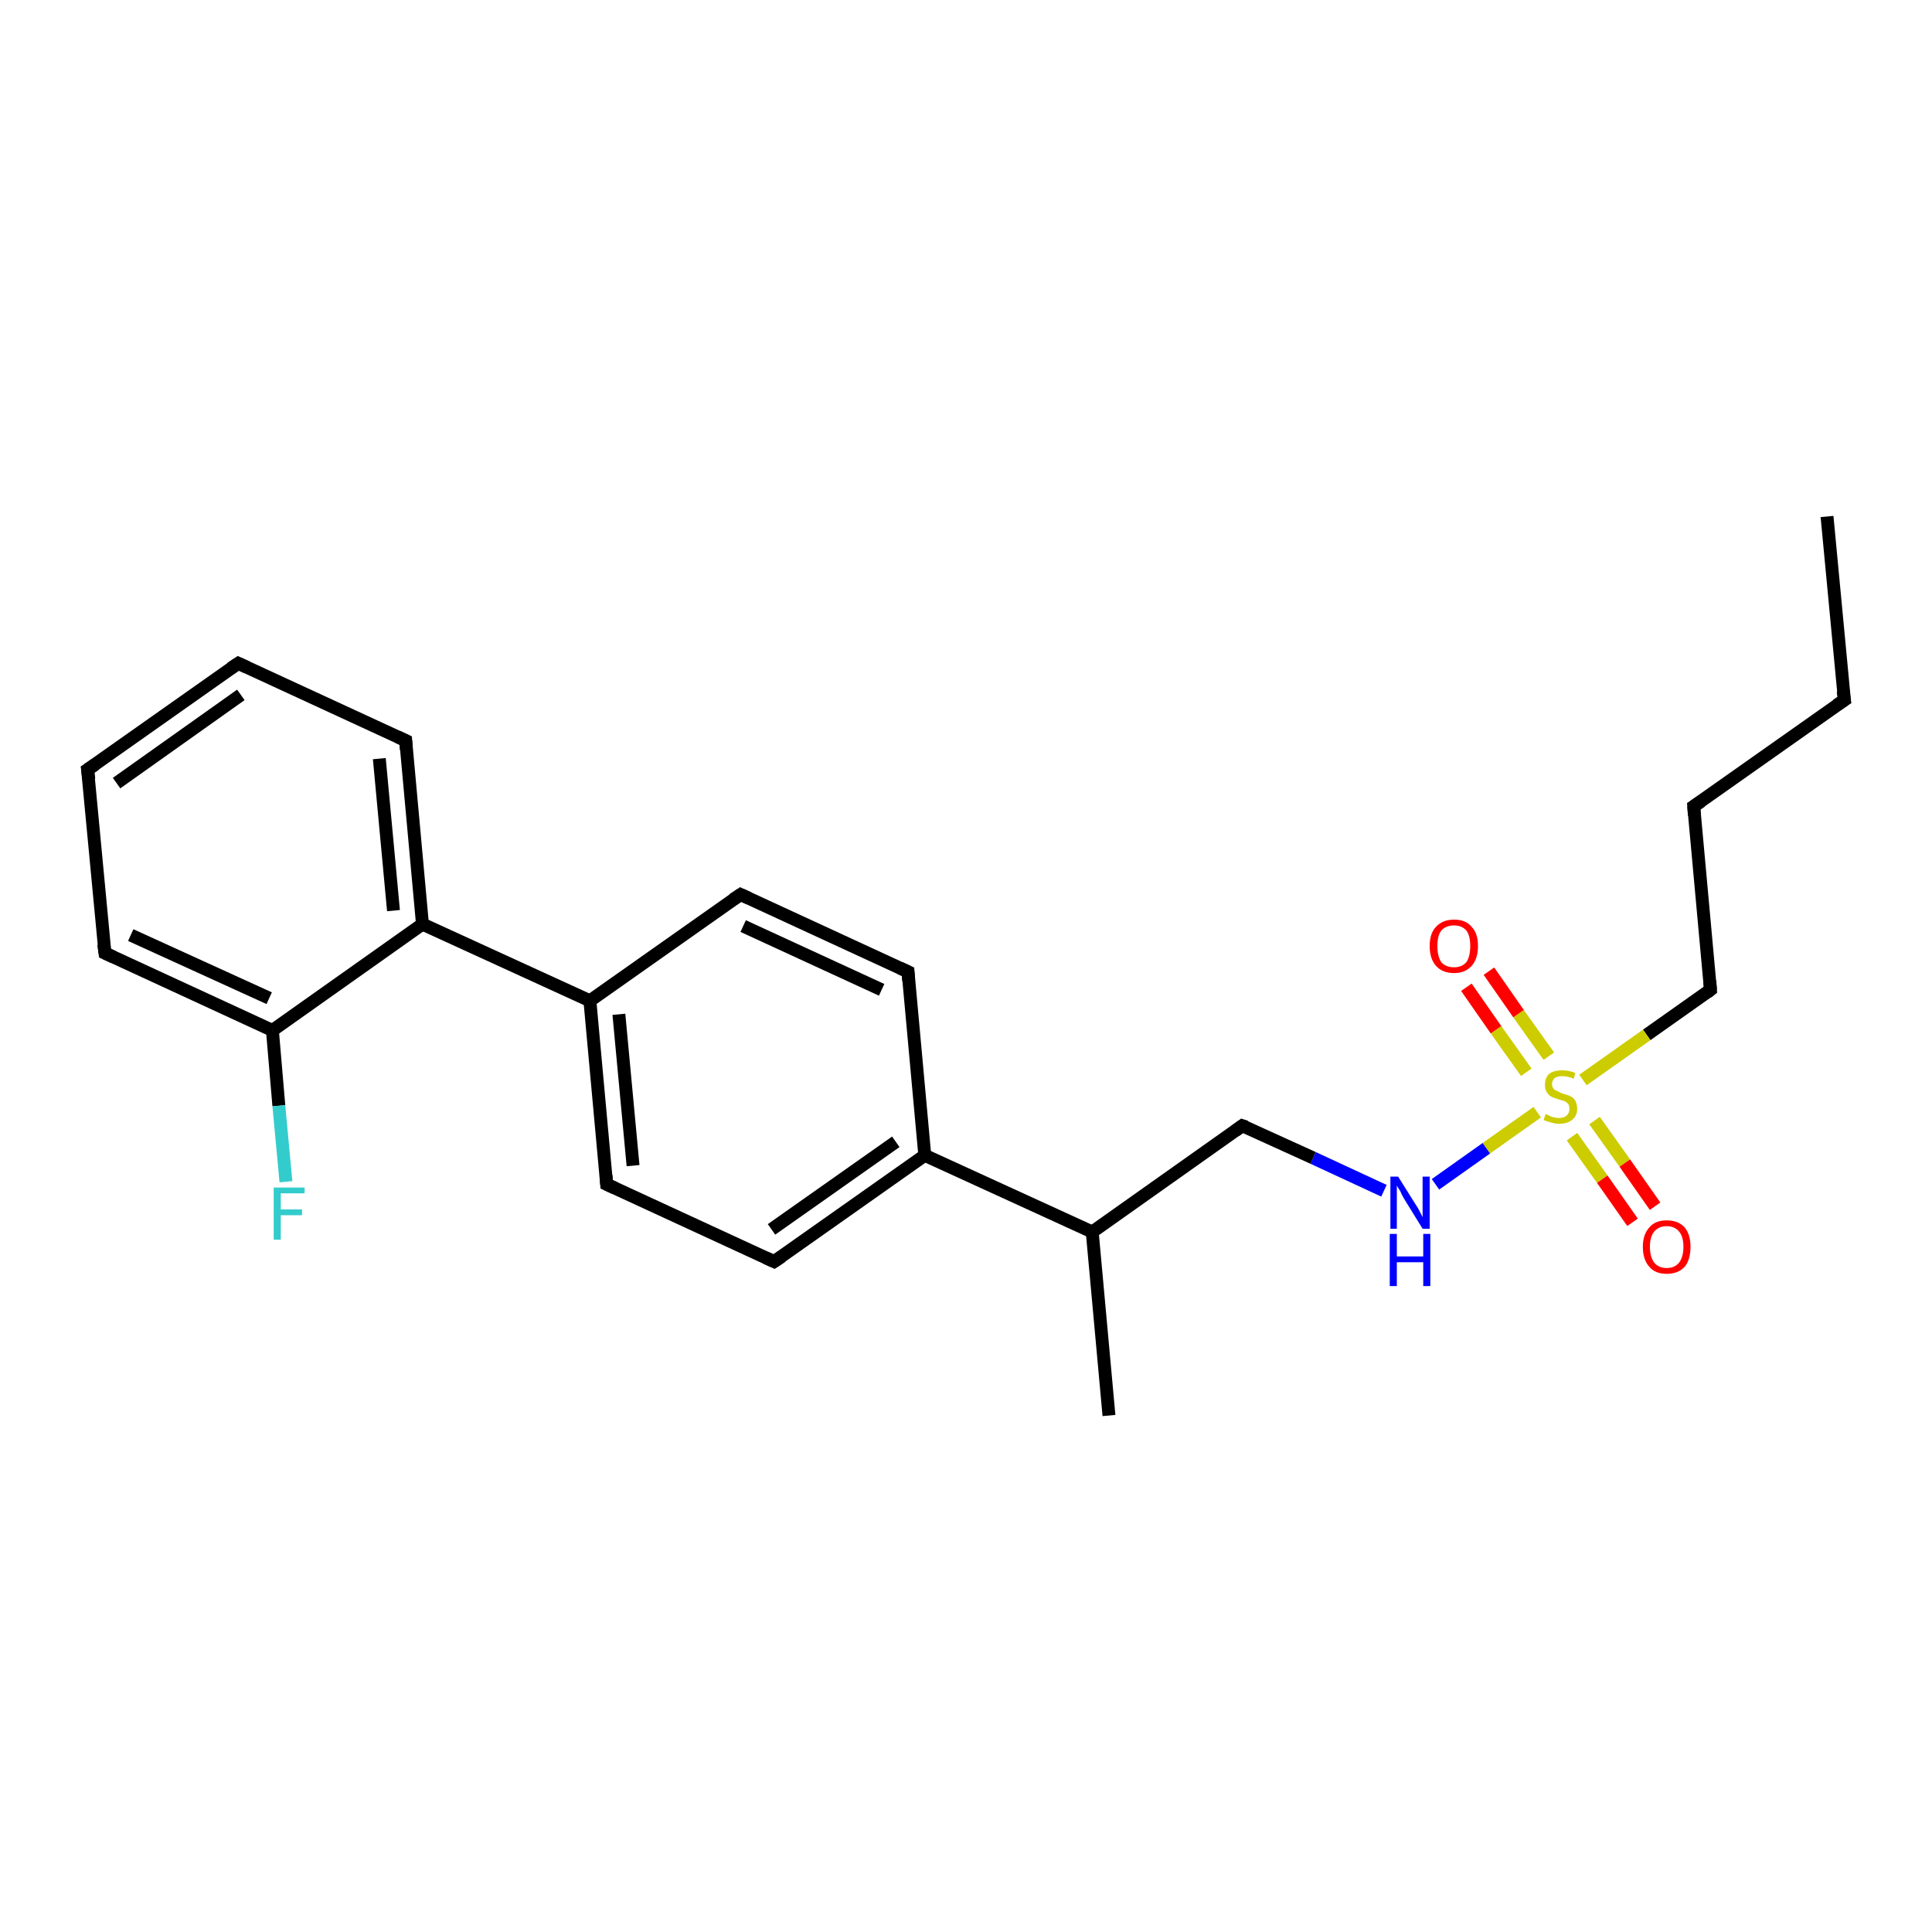 <?xml version='1.0' encoding='iso-8859-1'?>
<svg version='1.1' baseProfile='full'
              xmlns='http://www.w3.org/2000/svg'
                      xmlns:rdkit='http://www.rdkit.org/xml'
                      xmlns:xlink='http://www.w3.org/1999/xlink'
                  xml:space='preserve'
width='300px' height='300px' viewBox='0 0 300 300'>
<!-- END OF HEADER -->
<rect style='opacity:1.0;fill:#FFFFFF;stroke:none' width='300.0' height='300.0' x='0.0' y='0.0'> </rect>
<path class='bond-0 atom-0 atom-1' d='M 283.7,80.2 L 286.4,108.7' style='fill:none;fill-rule:evenodd;stroke:#000000;stroke-width:2.0px;stroke-linecap:butt;stroke-linejoin:miter;stroke-opacity:1' />
<path class='bond-1 atom-1 atom-2' d='M 286.4,108.7 L 263.0,125.2' style='fill:none;fill-rule:evenodd;stroke:#000000;stroke-width:2.0px;stroke-linecap:butt;stroke-linejoin:miter;stroke-opacity:1' />
<path class='bond-2 atom-2 atom-3' d='M 263.0,125.2 L 265.6,153.7' style='fill:none;fill-rule:evenodd;stroke:#000000;stroke-width:2.0px;stroke-linecap:butt;stroke-linejoin:miter;stroke-opacity:1' />
<path class='bond-3 atom-3 atom-4' d='M 265.6,153.7 L 255.7,160.7' style='fill:none;fill-rule:evenodd;stroke:#000000;stroke-width:2.0px;stroke-linecap:butt;stroke-linejoin:miter;stroke-opacity:1' />
<path class='bond-3 atom-3 atom-4' d='M 255.7,160.7 L 245.8,167.7' style='fill:none;fill-rule:evenodd;stroke:#CCCC00;stroke-width:2.0px;stroke-linecap:butt;stroke-linejoin:miter;stroke-opacity:1' />
<path class='bond-4 atom-4 atom-5' d='M 240.5,164.0 L 235.8,157.4' style='fill:none;fill-rule:evenodd;stroke:#CCCC00;stroke-width:2.0px;stroke-linecap:butt;stroke-linejoin:miter;stroke-opacity:1' />
<path class='bond-4 atom-4 atom-5' d='M 235.8,157.4 L 231.2,150.8' style='fill:none;fill-rule:evenodd;stroke:#FF0000;stroke-width:2.0px;stroke-linecap:butt;stroke-linejoin:miter;stroke-opacity:1' />
<path class='bond-4 atom-4 atom-5' d='M 237.0,166.5 L 232.3,159.9' style='fill:none;fill-rule:evenodd;stroke:#CCCC00;stroke-width:2.0px;stroke-linecap:butt;stroke-linejoin:miter;stroke-opacity:1' />
<path class='bond-4 atom-4 atom-5' d='M 232.3,159.9 L 227.7,153.3' style='fill:none;fill-rule:evenodd;stroke:#FF0000;stroke-width:2.0px;stroke-linecap:butt;stroke-linejoin:miter;stroke-opacity:1' />
<path class='bond-5 atom-4 atom-6' d='M 244.1,176.5 L 248.8,183.1' style='fill:none;fill-rule:evenodd;stroke:#CCCC00;stroke-width:2.0px;stroke-linecap:butt;stroke-linejoin:miter;stroke-opacity:1' />
<path class='bond-5 atom-4 atom-6' d='M 248.8,183.1 L 253.5,189.8' style='fill:none;fill-rule:evenodd;stroke:#FF0000;stroke-width:2.0px;stroke-linecap:butt;stroke-linejoin:miter;stroke-opacity:1' />
<path class='bond-5 atom-4 atom-6' d='M 247.6,174.0 L 252.3,180.6' style='fill:none;fill-rule:evenodd;stroke:#CCCC00;stroke-width:2.0px;stroke-linecap:butt;stroke-linejoin:miter;stroke-opacity:1' />
<path class='bond-5 atom-4 atom-6' d='M 252.3,180.6 L 257.0,187.3' style='fill:none;fill-rule:evenodd;stroke:#FF0000;stroke-width:2.0px;stroke-linecap:butt;stroke-linejoin:miter;stroke-opacity:1' />
<path class='bond-6 atom-4 atom-7' d='M 238.7,172.7 L 230.8,178.3' style='fill:none;fill-rule:evenodd;stroke:#CCCC00;stroke-width:2.0px;stroke-linecap:butt;stroke-linejoin:miter;stroke-opacity:1' />
<path class='bond-6 atom-4 atom-7' d='M 230.8,178.3 L 222.9,183.9' style='fill:none;fill-rule:evenodd;stroke:#0000FF;stroke-width:2.0px;stroke-linecap:butt;stroke-linejoin:miter;stroke-opacity:1' />
<path class='bond-7 atom-7 atom-8' d='M 214.9,184.9 L 203.9,179.8' style='fill:none;fill-rule:evenodd;stroke:#0000FF;stroke-width:2.0px;stroke-linecap:butt;stroke-linejoin:miter;stroke-opacity:1' />
<path class='bond-7 atom-7 atom-8' d='M 203.9,179.8 L 192.9,174.8' style='fill:none;fill-rule:evenodd;stroke:#000000;stroke-width:2.0px;stroke-linecap:butt;stroke-linejoin:miter;stroke-opacity:1' />
<path class='bond-8 atom-8 atom-9' d='M 192.9,174.8 L 169.6,191.3' style='fill:none;fill-rule:evenodd;stroke:#000000;stroke-width:2.0px;stroke-linecap:butt;stroke-linejoin:miter;stroke-opacity:1' />
<path class='bond-9 atom-9 atom-10' d='M 169.6,191.3 L 172.2,219.8' style='fill:none;fill-rule:evenodd;stroke:#000000;stroke-width:2.0px;stroke-linecap:butt;stroke-linejoin:miter;stroke-opacity:1' />
<path class='bond-10 atom-9 atom-11' d='M 169.6,191.3 L 143.6,179.4' style='fill:none;fill-rule:evenodd;stroke:#000000;stroke-width:2.0px;stroke-linecap:butt;stroke-linejoin:miter;stroke-opacity:1' />
<path class='bond-11 atom-11 atom-12' d='M 143.6,179.4 L 120.2,195.9' style='fill:none;fill-rule:evenodd;stroke:#000000;stroke-width:2.0px;stroke-linecap:butt;stroke-linejoin:miter;stroke-opacity:1' />
<path class='bond-11 atom-11 atom-12' d='M 139.1,177.3 L 119.8,190.9' style='fill:none;fill-rule:evenodd;stroke:#000000;stroke-width:2.0px;stroke-linecap:butt;stroke-linejoin:miter;stroke-opacity:1' />
<path class='bond-12 atom-12 atom-13' d='M 120.2,195.9 L 94.2,183.9' style='fill:none;fill-rule:evenodd;stroke:#000000;stroke-width:2.0px;stroke-linecap:butt;stroke-linejoin:miter;stroke-opacity:1' />
<path class='bond-13 atom-13 atom-14' d='M 94.2,183.9 L 91.6,155.4' style='fill:none;fill-rule:evenodd;stroke:#000000;stroke-width:2.0px;stroke-linecap:butt;stroke-linejoin:miter;stroke-opacity:1' />
<path class='bond-13 atom-13 atom-14' d='M 98.3,181.0 L 96.1,157.5' style='fill:none;fill-rule:evenodd;stroke:#000000;stroke-width:2.0px;stroke-linecap:butt;stroke-linejoin:miter;stroke-opacity:1' />
<path class='bond-14 atom-14 atom-15' d='M 91.6,155.4 L 115.0,138.9' style='fill:none;fill-rule:evenodd;stroke:#000000;stroke-width:2.0px;stroke-linecap:butt;stroke-linejoin:miter;stroke-opacity:1' />
<path class='bond-15 atom-15 atom-16' d='M 115.0,138.9 L 141.0,150.9' style='fill:none;fill-rule:evenodd;stroke:#000000;stroke-width:2.0px;stroke-linecap:butt;stroke-linejoin:miter;stroke-opacity:1' />
<path class='bond-15 atom-15 atom-16' d='M 115.4,143.8 L 136.9,153.7' style='fill:none;fill-rule:evenodd;stroke:#000000;stroke-width:2.0px;stroke-linecap:butt;stroke-linejoin:miter;stroke-opacity:1' />
<path class='bond-16 atom-14 atom-17' d='M 91.6,155.4 L 65.6,143.5' style='fill:none;fill-rule:evenodd;stroke:#000000;stroke-width:2.0px;stroke-linecap:butt;stroke-linejoin:miter;stroke-opacity:1' />
<path class='bond-17 atom-17 atom-18' d='M 65.6,143.5 L 63.0,115.0' style='fill:none;fill-rule:evenodd;stroke:#000000;stroke-width:2.0px;stroke-linecap:butt;stroke-linejoin:miter;stroke-opacity:1' />
<path class='bond-17 atom-17 atom-18' d='M 61.1,141.4 L 58.9,117.8' style='fill:none;fill-rule:evenodd;stroke:#000000;stroke-width:2.0px;stroke-linecap:butt;stroke-linejoin:miter;stroke-opacity:1' />
<path class='bond-18 atom-18 atom-19' d='M 63.0,115.0 L 37.0,103.0' style='fill:none;fill-rule:evenodd;stroke:#000000;stroke-width:2.0px;stroke-linecap:butt;stroke-linejoin:miter;stroke-opacity:1' />
<path class='bond-19 atom-19 atom-20' d='M 37.0,103.0 L 13.6,119.5' style='fill:none;fill-rule:evenodd;stroke:#000000;stroke-width:2.0px;stroke-linecap:butt;stroke-linejoin:miter;stroke-opacity:1' />
<path class='bond-19 atom-19 atom-20' d='M 37.4,107.9 L 18.1,121.6' style='fill:none;fill-rule:evenodd;stroke:#000000;stroke-width:2.0px;stroke-linecap:butt;stroke-linejoin:miter;stroke-opacity:1' />
<path class='bond-20 atom-20 atom-21' d='M 13.6,119.5 L 16.3,148.0' style='fill:none;fill-rule:evenodd;stroke:#000000;stroke-width:2.0px;stroke-linecap:butt;stroke-linejoin:miter;stroke-opacity:1' />
<path class='bond-21 atom-21 atom-22' d='M 16.3,148.0 L 42.3,160.0' style='fill:none;fill-rule:evenodd;stroke:#000000;stroke-width:2.0px;stroke-linecap:butt;stroke-linejoin:miter;stroke-opacity:1' />
<path class='bond-21 atom-21 atom-22' d='M 20.3,145.2 L 41.8,155.0' style='fill:none;fill-rule:evenodd;stroke:#000000;stroke-width:2.0px;stroke-linecap:butt;stroke-linejoin:miter;stroke-opacity:1' />
<path class='bond-22 atom-22 atom-23' d='M 42.3,160.0 L 43.3,171.7' style='fill:none;fill-rule:evenodd;stroke:#000000;stroke-width:2.0px;stroke-linecap:butt;stroke-linejoin:miter;stroke-opacity:1' />
<path class='bond-22 atom-22 atom-23' d='M 43.3,171.7 L 44.4,183.5' style='fill:none;fill-rule:evenodd;stroke:#33CCCC;stroke-width:2.0px;stroke-linecap:butt;stroke-linejoin:miter;stroke-opacity:1' />
<path class='bond-23 atom-16 atom-11' d='M 141.0,150.9 L 143.6,179.4' style='fill:none;fill-rule:evenodd;stroke:#000000;stroke-width:2.0px;stroke-linecap:butt;stroke-linejoin:miter;stroke-opacity:1' />
<path class='bond-24 atom-22 atom-17' d='M 42.3,160.0 L 65.6,143.5' style='fill:none;fill-rule:evenodd;stroke:#000000;stroke-width:2.0px;stroke-linecap:butt;stroke-linejoin:miter;stroke-opacity:1' />
<path d='M 286.2,107.3 L 286.4,108.7 L 285.2,109.5' style='fill:none;stroke:#000000;stroke-width:2.0px;stroke-linecap:butt;stroke-linejoin:miter;stroke-opacity:1;' />
<path d='M 264.2,124.4 L 263.0,125.2 L 263.1,126.6' style='fill:none;stroke:#000000;stroke-width:2.0px;stroke-linecap:butt;stroke-linejoin:miter;stroke-opacity:1;' />
<path d='M 265.5,152.3 L 265.6,153.7 L 265.1,154.1' style='fill:none;stroke:#000000;stroke-width:2.0px;stroke-linecap:butt;stroke-linejoin:miter;stroke-opacity:1;' />
<path d='M 193.5,175.0 L 192.9,174.8 L 191.8,175.6' style='fill:none;stroke:#000000;stroke-width:2.0px;stroke-linecap:butt;stroke-linejoin:miter;stroke-opacity:1;' />
<path d='M 121.4,195.1 L 120.2,195.9 L 118.9,195.3' style='fill:none;stroke:#000000;stroke-width:2.0px;stroke-linecap:butt;stroke-linejoin:miter;stroke-opacity:1;' />
<path d='M 95.5,184.5 L 94.2,183.9 L 94.1,182.5' style='fill:none;stroke:#000000;stroke-width:2.0px;stroke-linecap:butt;stroke-linejoin:miter;stroke-opacity:1;' />
<path d='M 113.8,139.7 L 115.0,138.9 L 116.3,139.5' style='fill:none;stroke:#000000;stroke-width:2.0px;stroke-linecap:butt;stroke-linejoin:miter;stroke-opacity:1;' />
<path d='M 139.7,150.3 L 141.0,150.9 L 141.1,152.3' style='fill:none;stroke:#000000;stroke-width:2.0px;stroke-linecap:butt;stroke-linejoin:miter;stroke-opacity:1;' />
<path d='M 63.1,116.4 L 63.0,115.0 L 61.7,114.4' style='fill:none;stroke:#000000;stroke-width:2.0px;stroke-linecap:butt;stroke-linejoin:miter;stroke-opacity:1;' />
<path d='M 38.3,103.6 L 37.0,103.0 L 35.8,103.8' style='fill:none;stroke:#000000;stroke-width:2.0px;stroke-linecap:butt;stroke-linejoin:miter;stroke-opacity:1;' />
<path d='M 14.8,118.7 L 13.6,119.5 L 13.8,121.0' style='fill:none;stroke:#000000;stroke-width:2.0px;stroke-linecap:butt;stroke-linejoin:miter;stroke-opacity:1;' />
<path d='M 16.1,146.6 L 16.3,148.0 L 17.6,148.6' style='fill:none;stroke:#000000;stroke-width:2.0px;stroke-linecap:butt;stroke-linejoin:miter;stroke-opacity:1;' />
<path class='atom-4' d='M 240.0 173.0
Q 240.1 173.0, 240.5 173.2
Q 240.8 173.4, 241.3 173.5
Q 241.7 173.6, 242.1 173.6
Q 242.9 173.6, 243.3 173.2
Q 243.7 172.8, 243.7 172.2
Q 243.7 171.7, 243.5 171.4
Q 243.3 171.2, 243.0 171.0
Q 242.6 170.9, 242.0 170.7
Q 241.3 170.5, 240.9 170.3
Q 240.5 170.1, 240.2 169.6
Q 239.9 169.2, 239.9 168.5
Q 239.9 167.4, 240.5 166.8
Q 241.2 166.2, 242.6 166.2
Q 243.6 166.2, 244.6 166.6
L 244.4 167.5
Q 243.4 167.1, 242.6 167.1
Q 241.9 167.1, 241.4 167.4
Q 241.0 167.8, 241.0 168.3
Q 241.0 168.8, 241.2 169.0
Q 241.4 169.3, 241.8 169.4
Q 242.1 169.6, 242.6 169.8
Q 243.4 170.0, 243.8 170.2
Q 244.3 170.4, 244.6 170.9
Q 244.9 171.4, 244.9 172.2
Q 244.9 173.3, 244.1 173.9
Q 243.4 174.5, 242.1 174.5
Q 241.4 174.5, 240.9 174.3
Q 240.3 174.2, 239.7 173.9
L 240.0 173.0
' fill='#CCCC00'/>
<path class='atom-5' d='M 222.0 146.9
Q 222.0 144.9, 223.0 143.9
Q 224.0 142.8, 225.8 142.8
Q 227.6 142.8, 228.5 143.9
Q 229.5 144.9, 229.5 146.9
Q 229.5 148.9, 228.5 150.0
Q 227.5 151.1, 225.8 151.1
Q 224.0 151.1, 223.0 150.0
Q 222.0 148.9, 222.0 146.9
M 225.8 150.2
Q 227.0 150.2, 227.7 149.4
Q 228.3 148.5, 228.3 146.9
Q 228.3 145.3, 227.7 144.5
Q 227.0 143.7, 225.8 143.7
Q 224.5 143.7, 223.8 144.5
Q 223.2 145.3, 223.2 146.9
Q 223.2 148.5, 223.8 149.4
Q 224.5 150.2, 225.8 150.2
' fill='#FF0000'/>
<path class='atom-6' d='M 255.1 193.6
Q 255.1 191.7, 256.1 190.6
Q 257.0 189.5, 258.8 189.5
Q 260.6 189.5, 261.6 190.6
Q 262.5 191.7, 262.5 193.6
Q 262.5 195.6, 261.6 196.7
Q 260.6 197.8, 258.8 197.8
Q 257.0 197.8, 256.1 196.7
Q 255.1 195.6, 255.1 193.6
M 258.8 196.9
Q 260.0 196.9, 260.7 196.1
Q 261.4 195.2, 261.4 193.6
Q 261.4 192.0, 260.7 191.2
Q 260.0 190.4, 258.8 190.4
Q 257.6 190.4, 256.9 191.2
Q 256.2 192.0, 256.2 193.6
Q 256.2 195.2, 256.9 196.1
Q 257.6 196.9, 258.8 196.9
' fill='#FF0000'/>
<path class='atom-7' d='M 217.1 182.7
L 219.8 187.0
Q 220.1 187.4, 220.5 188.2
Q 220.9 189.0, 220.9 189.0
L 220.9 182.7
L 222.0 182.7
L 222.0 190.8
L 220.9 190.8
L 218.0 186.1
Q 217.7 185.6, 217.4 184.9
Q 217.0 184.3, 216.9 184.1
L 216.9 190.8
L 215.9 190.8
L 215.9 182.7
L 217.1 182.7
' fill='#0000FF'/>
<path class='atom-7' d='M 215.8 191.6
L 216.9 191.6
L 216.9 195.1
L 221.0 195.1
L 221.0 191.6
L 222.1 191.6
L 222.1 199.7
L 221.0 199.7
L 221.0 196.0
L 216.9 196.0
L 216.9 199.7
L 215.8 199.7
L 215.8 191.6
' fill='#0000FF'/>
<path class='atom-23' d='M 42.5 184.4
L 47.3 184.4
L 47.3 185.3
L 43.6 185.3
L 43.6 187.8
L 46.9 187.8
L 46.9 188.7
L 43.6 188.7
L 43.6 192.5
L 42.5 192.5
L 42.5 184.4
' fill='#33CCCC'/>
</svg>
